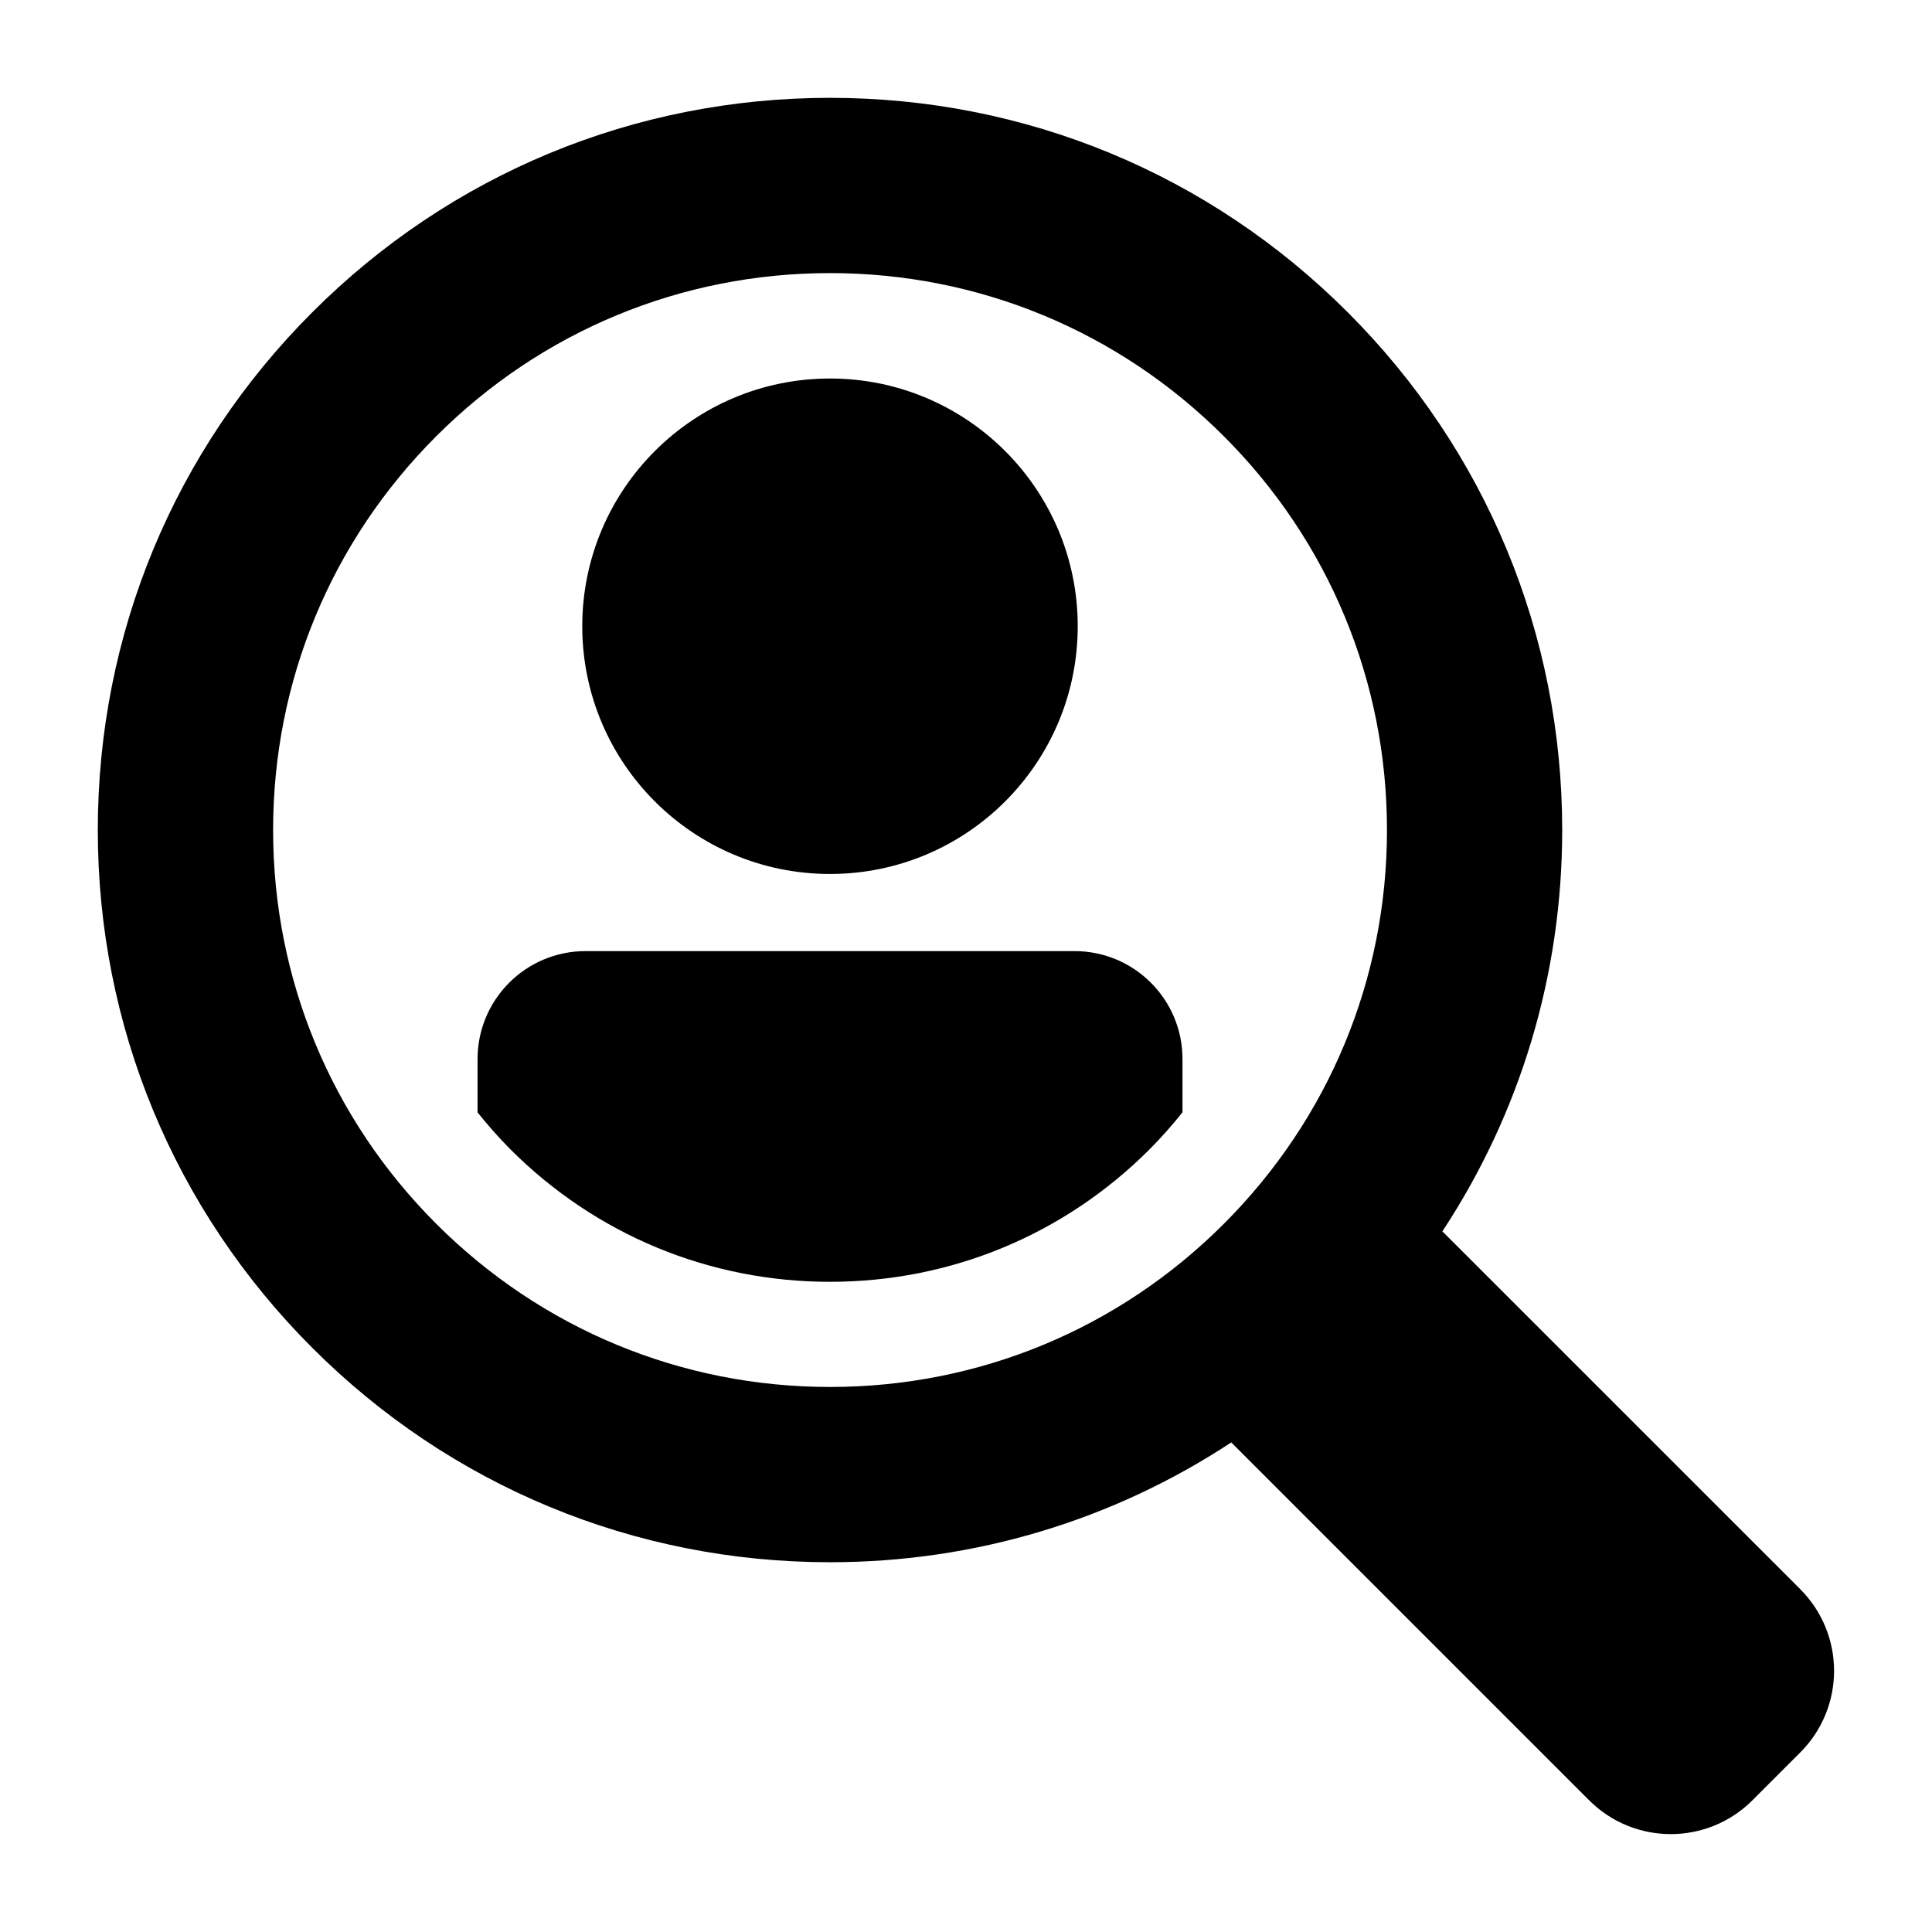 <?xml version="1.0" encoding="UTF-8"?>
<!-- Uploaded to: ICON Repo, www.iconrepo.com, Generator: ICON Repo Mixer Tools -->
<svg fill="#000000" width="800px" height="800px" version="1.1" viewBox="144 144 512 512" xmlns="http://www.w3.org/2000/svg">
 <g>
  <path d="m621.09 565.15-94.844-94.828c20.625-31.332 31.754-67.969 31.754-106.35 0-51.828-20.184-100.56-56.836-137.21-36.652-36.652-85.363-56.836-137.21-56.836-51.828 0-100.56 20.184-137.2 56.836-36.652 36.637-56.836 85.379-56.836 137.21 0 51.828 20.184 100.56 56.82 137.2 36.652 36.652 85.379 56.836 137.21 56.836 38.383 0 75.02-11.133 106.35-31.754l94.828 94.828c11.949 11.965 31.348 11.965 43.297 0l12.625-12.625c11.984-11.953 12-31.336 0.035-43.301zm-361.48-96.824c-27.883-27.883-43.234-64.93-43.234-104.35 0-39.438 15.352-76.484 43.234-104.37s64.945-43.234 104.35-43.234 76.484 15.367 104.37 43.234 43.234 64.945 43.234 104.37c0 39.422-15.352 76.469-43.234 104.35-27.867 27.883-64.93 43.234-104.35 43.234-39.422 0-76.484-15.367-104.37-43.234z"/>
  <path d="m429.61 309.96c0 36.262-29.395 65.652-65.652 65.652-36.258 0-65.652-29.391-65.652-65.652 0-36.258 29.395-65.652 65.652-65.652 36.258 0 65.652 29.395 65.652 65.652"/>
  <path d="m428.75 396.05h-129.56c-15.824 0-28.637 12.816-28.637 28.637v14.105c2.738 3.402 5.621 6.707 8.754 9.84 22.625 22.609 52.68 35.062 84.656 35.062 31.977 0 62.031-12.453 84.641-35.062 3.133-3.133 6.031-6.438 8.77-9.855v-14.09c0.016-15.82-12.801-28.637-28.625-28.637z"/>
 </g>
</svg>